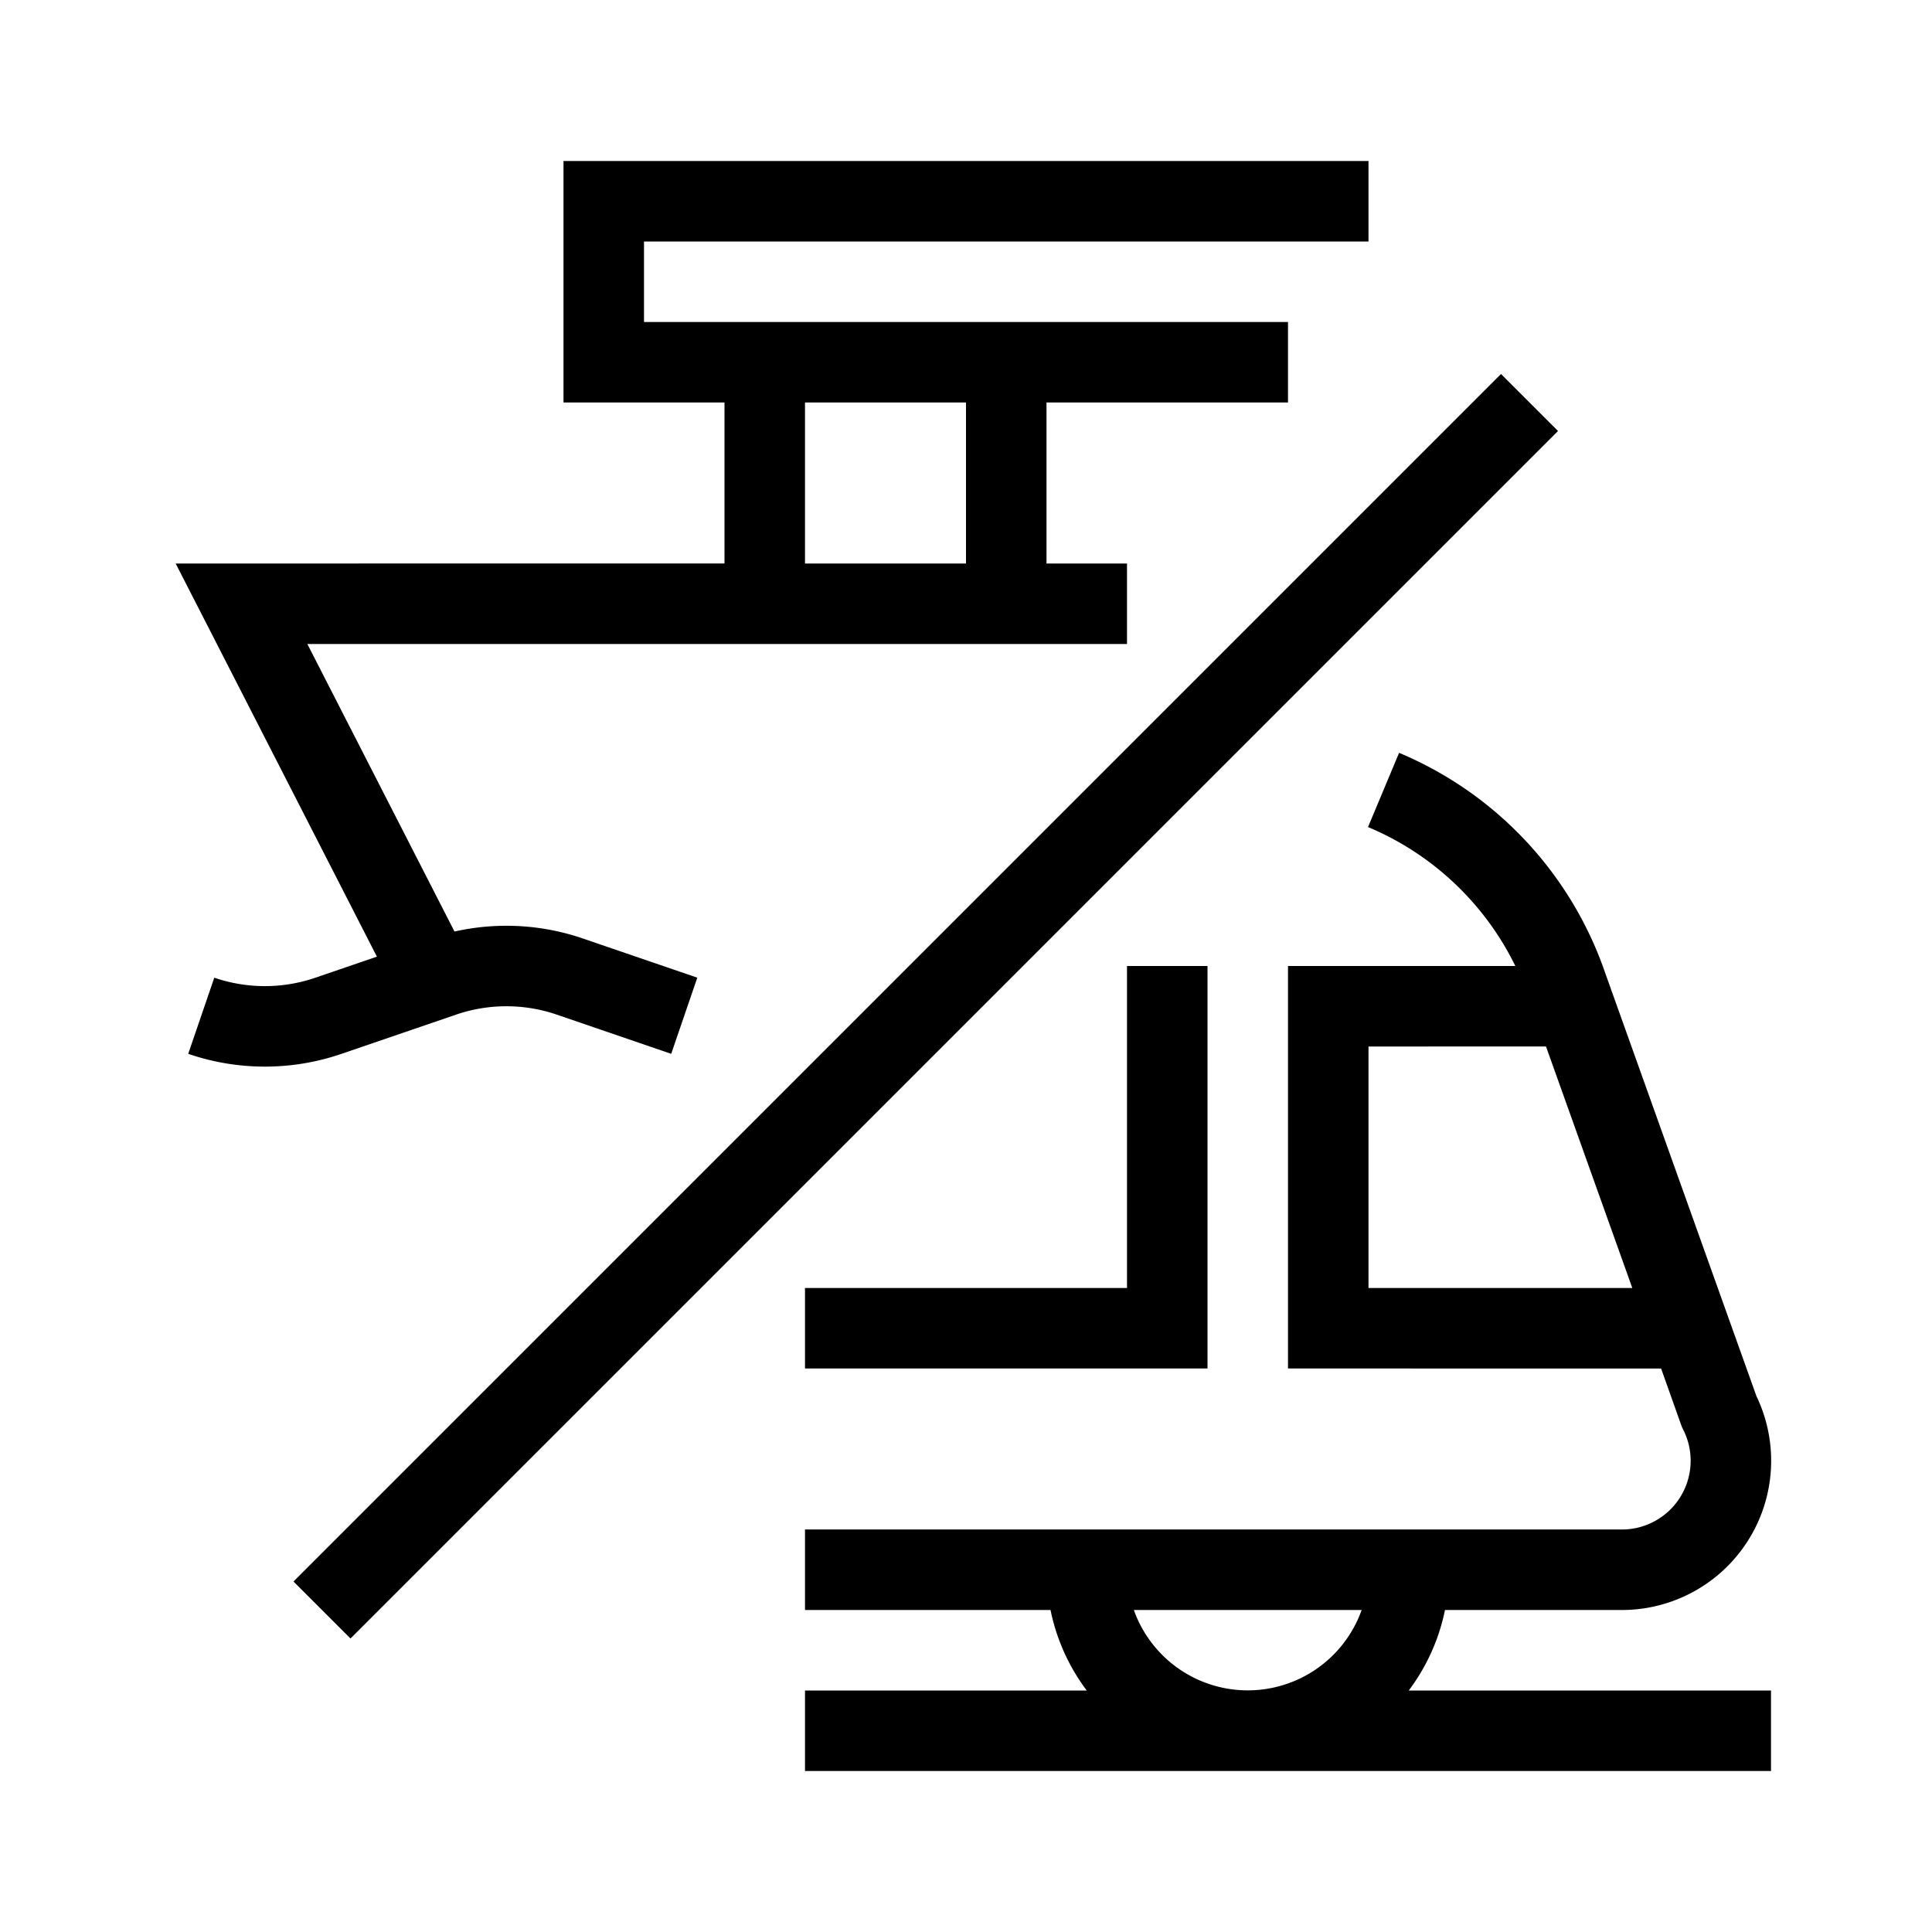 <svg width="24" height="24" viewBox="0 0 24 24" fill="none" xmlns="http://www.w3.org/2000/svg"><path fill-rule="evenodd" clip-rule="evenodd" d="M7.5 2H7v3h2v2H2.182l.373.728 2.127 4.156-.763.261c-.408.14-.849.14-1.257 0l-.324.946a2.935 2.935 0 0 0 1.905 0l1.42-.486c.407-.14.848-.14 1.256 0l1.419.486.324-.946-1.419-.486a2.934 2.934 0 0 0-1.597-.087L3.818 8H14V7h-1V5h3V4H8V3h9V2H7.5ZM12 7h-2V5h2v2ZM3.646 19.646l15-15 .708.708-15 15-.708-.708ZM16 12h2.824a3.573 3.573 0 0 0-1.83-1.726l.386-.922a4.576 4.576 0 0 1 2.564 2.745l1.875 5.246A1.854 1.854 0 0 1 20.156 20H17.95c-.075.37-.232.71-.45 1H22v1H10v-1h3.5a2.488 2.488 0 0 1-.45-1H10v-1h10.156a.854.854 0 0 0 .751-1.245l-.012-.025-.01-.026-.25-.704H16v-5Zm.915 8a1.502 1.502 0 0 1-2.83 0h2.83Zm3.362-4-1.072-3H17v3h3.277ZM15 12v5h-5v-1h4v-4h1Z" fill="#000"/></svg>